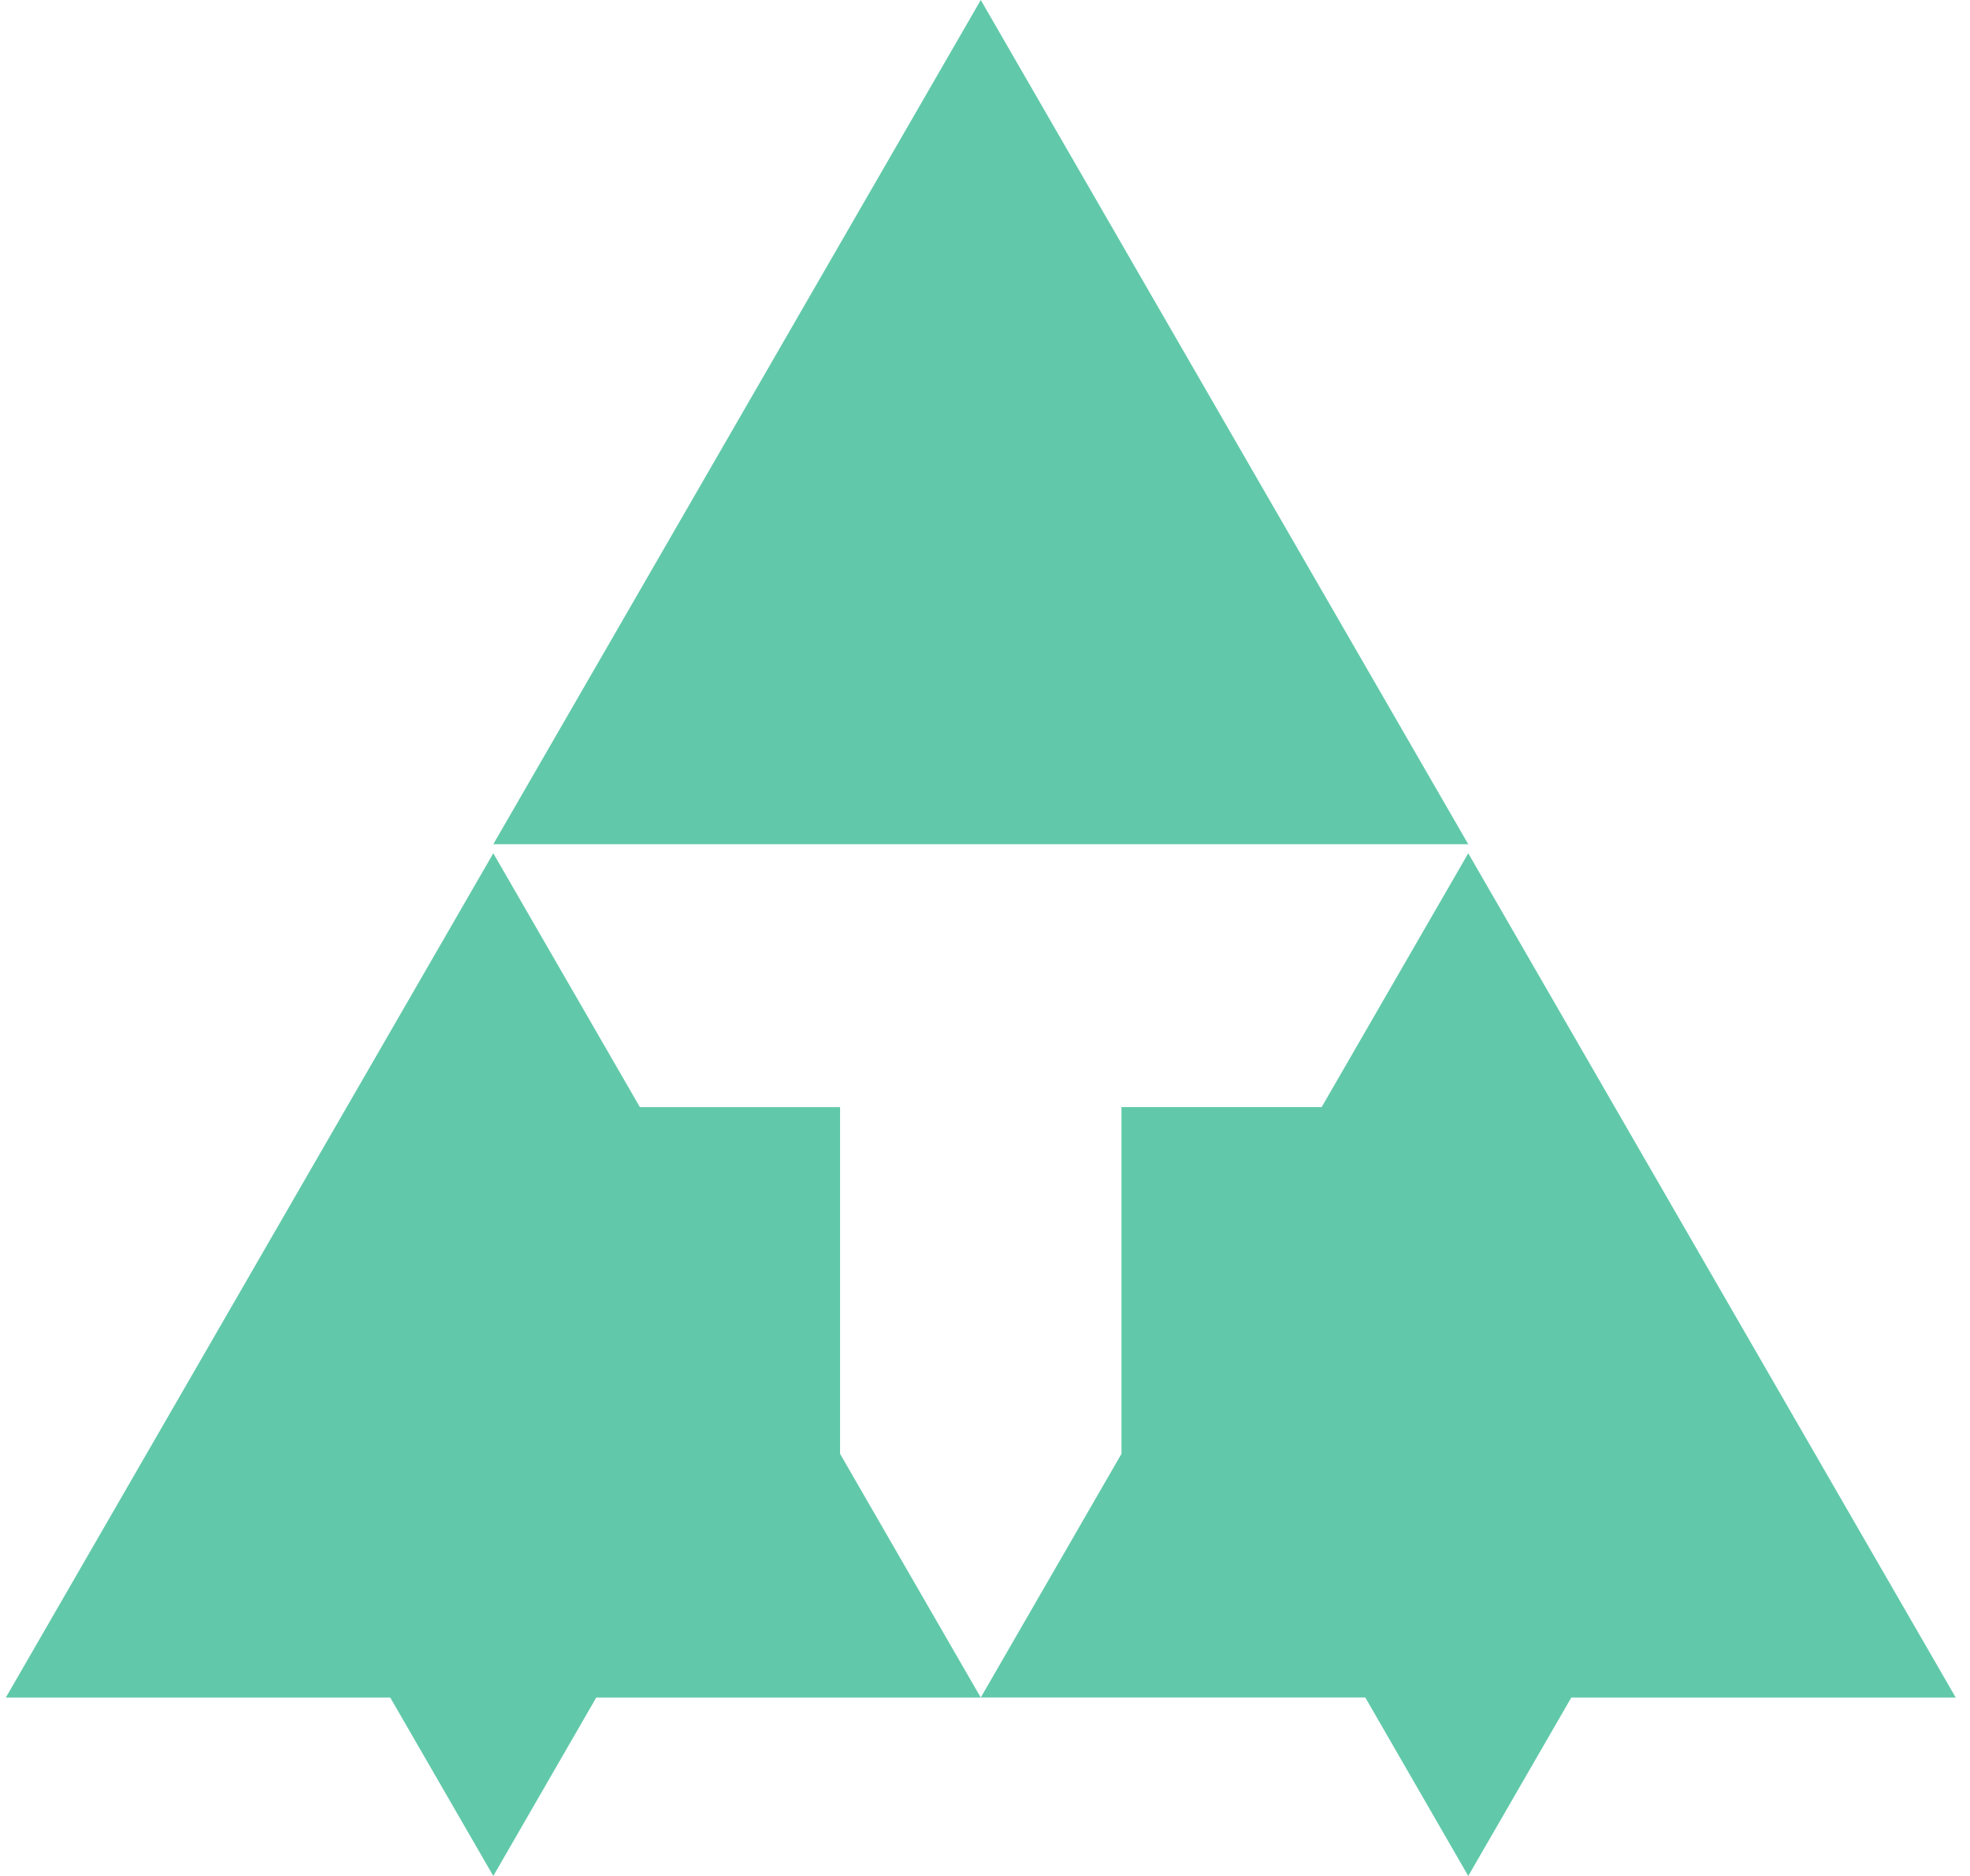 <?xml version="1.0" encoding="utf-8" standalone="yes"?>
<!DOCTYPE svg PUBLIC "-//W3C//DTD SVG 1.1//EN" "http://www.w3.org/Graphics/SVG/1.1/DTD/svg11.dtd">
<svg version="1.1" xmlns="http://www.w3.org/2000/svg" xmlns:xlink="http://www.w3.org/1999/xlink"
	 x="0px" y="0px" width="42px" height="40px" viewBox="0 0 42 40">
<style>
<![CDATA[
	.tb-logo{fill:#61C9A9;}
]]>
</style>
<g class="tb-logo emblem">
	<path d="M31.303,18.001H10.517L20.91,0L31.303,18.001z
		M0.124,36.196h8.196L10.517,40l2.195-3.804h8.198l-3-5.197
		v-7.393h-4.268c-1.042-1.804-2.083-3.608-3.125-5.412
		C7.052,24.194,3.588,30.195,0.124,36.196z
		M28.178,23.605H23.91v7.393l-3,5.197h8.198L31.303,40l2.197-3.804h8.196
		c-3.464-6.001-6.929-12.001-10.393-18.002
		C30.261,19.998,29.219,21.801,28.178,23.605z"/>
</g>
</svg>
